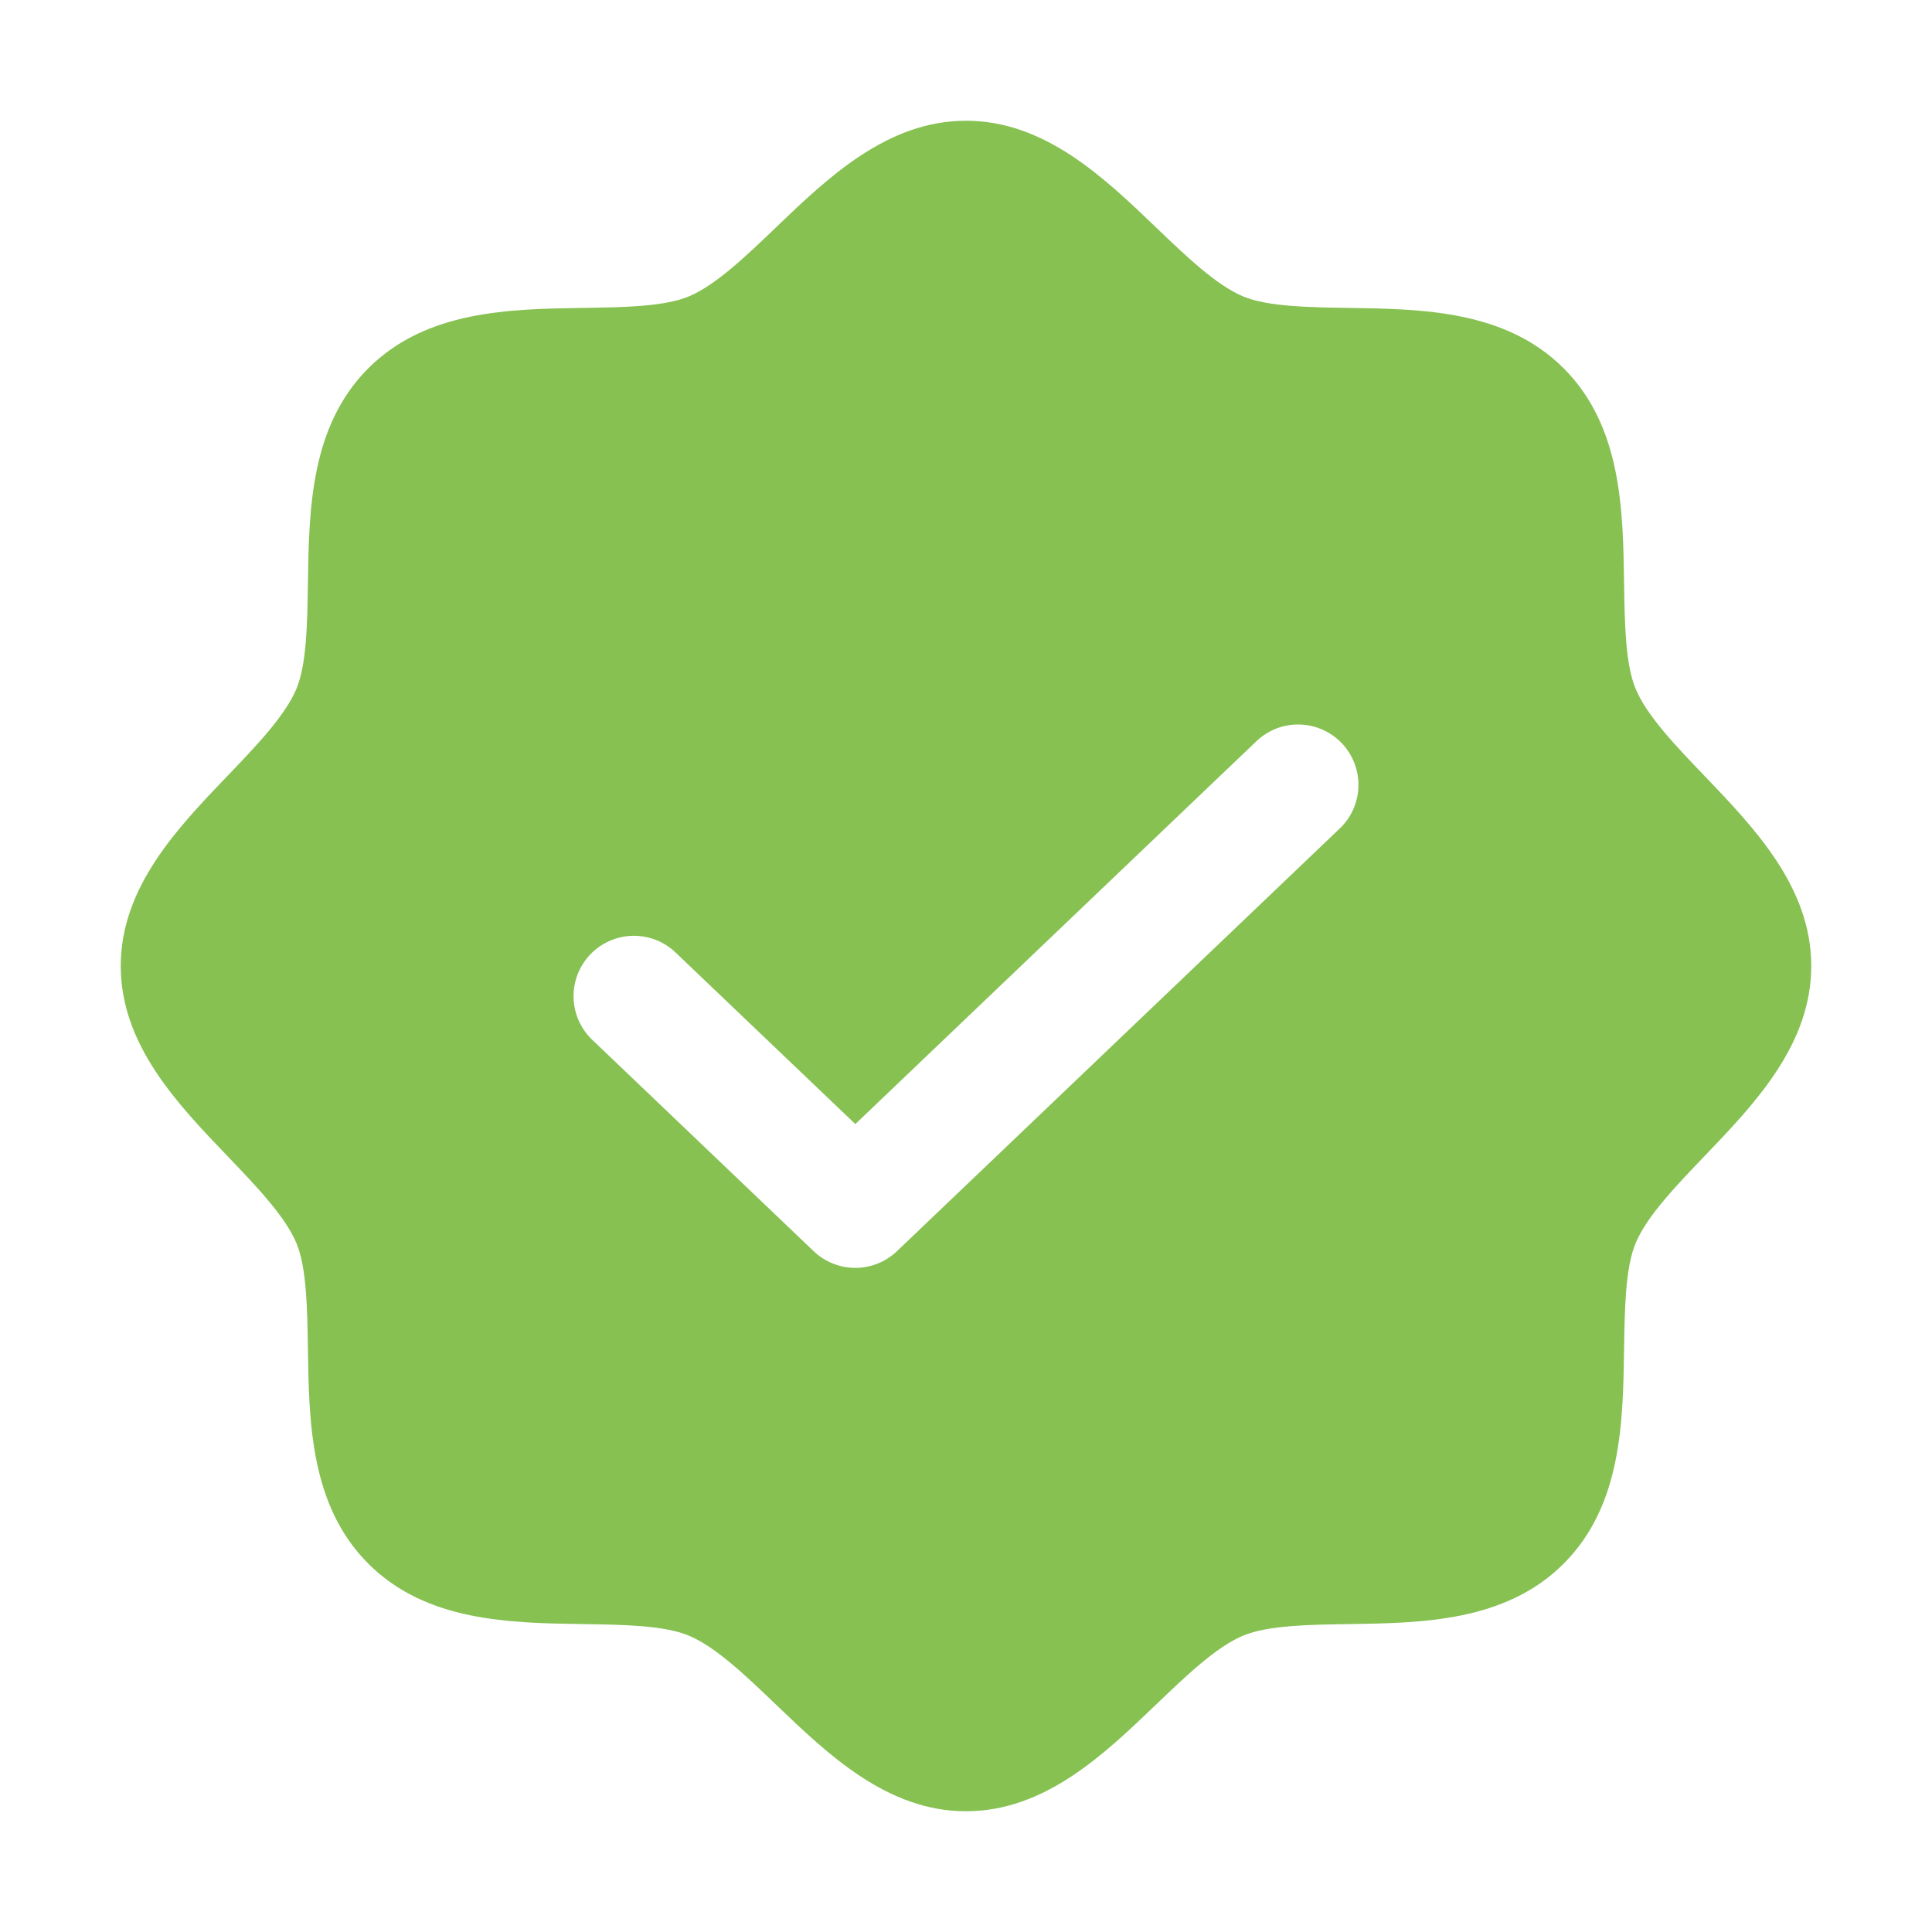 <svg xmlns="http://www.w3.org/2000/svg" width="32" height="32" viewBox="0 0 32 32" fill="none"><path d="M28.233 12.852C27.761 12.36 27.274 11.852 27.09 11.406C26.92 10.997 26.91 10.32 26.9 9.664C26.882 8.444 26.861 7.062 25.899 6.1C24.938 5.139 23.556 5.118 22.336 5.1C21.68 5.09 21.003 5.08 20.593 4.911C20.148 4.726 19.64 4.239 19.148 3.767C18.284 2.939 17.305 2 16 2C14.695 2 13.716 2.939 12.852 3.767C12.36 4.239 11.852 4.726 11.406 4.911C10.997 5.08 10.32 5.09 9.664 5.1C8.444 5.118 7.062 5.139 6.1 6.1C5.139 7.062 5.118 8.444 5.1 9.664C5.09 10.32 5.08 10.997 4.911 11.406C4.726 11.852 4.239 12.36 3.767 12.852C2.939 13.716 2 14.695 2 16C2 17.305 2.939 18.284 3.767 19.148C4.239 19.64 4.726 20.148 4.911 20.593C5.08 21.003 5.09 21.68 5.1 22.336C5.118 23.556 5.139 24.938 6.1 25.899C7.062 26.861 8.444 26.882 9.664 26.9C10.32 26.91 10.997 26.92 11.406 27.09C11.852 27.274 12.36 27.761 12.852 28.233C13.716 29.061 14.695 30 16 30C17.305 30 18.284 29.061 19.148 28.233C19.64 27.761 20.148 27.274 20.593 27.09C21.003 26.92 21.68 26.91 22.336 26.9C23.556 26.882 24.938 26.861 25.899 25.899C26.861 24.938 26.882 23.556 26.9 22.336C26.91 21.68 26.92 21.003 27.09 20.593C27.274 20.148 27.761 19.64 28.233 19.148C29.061 18.284 30 17.305 30 16C30 14.695 29.061 13.716 28.233 12.852ZM22.19 13.723L14.857 20.723C14.671 20.901 14.424 21 14.167 21C13.909 21 13.662 20.901 13.476 20.723L9.81 17.223C9.715 17.133 9.638 17.024 9.585 16.904C9.532 16.784 9.503 16.655 9.5 16.523C9.497 16.392 9.52 16.261 9.567 16.139C9.615 16.016 9.686 15.904 9.776 15.809C9.867 15.714 9.976 15.638 10.096 15.585C10.216 15.532 10.345 15.503 10.477 15.5C10.608 15.497 10.739 15.52 10.861 15.567C10.983 15.615 11.095 15.686 11.19 15.777L14.167 18.618L20.81 12.277C20.905 12.186 21.017 12.115 21.139 12.067C21.261 12.02 21.392 11.997 21.523 12C21.655 12.003 21.784 12.032 21.904 12.085C22.024 12.138 22.133 12.214 22.224 12.309C22.314 12.404 22.385 12.516 22.433 12.639C22.48 12.761 22.503 12.892 22.5 13.023C22.497 13.155 22.468 13.284 22.415 13.404C22.362 13.524 22.285 13.633 22.19 13.723Z" fill="#86C152"></path></svg>